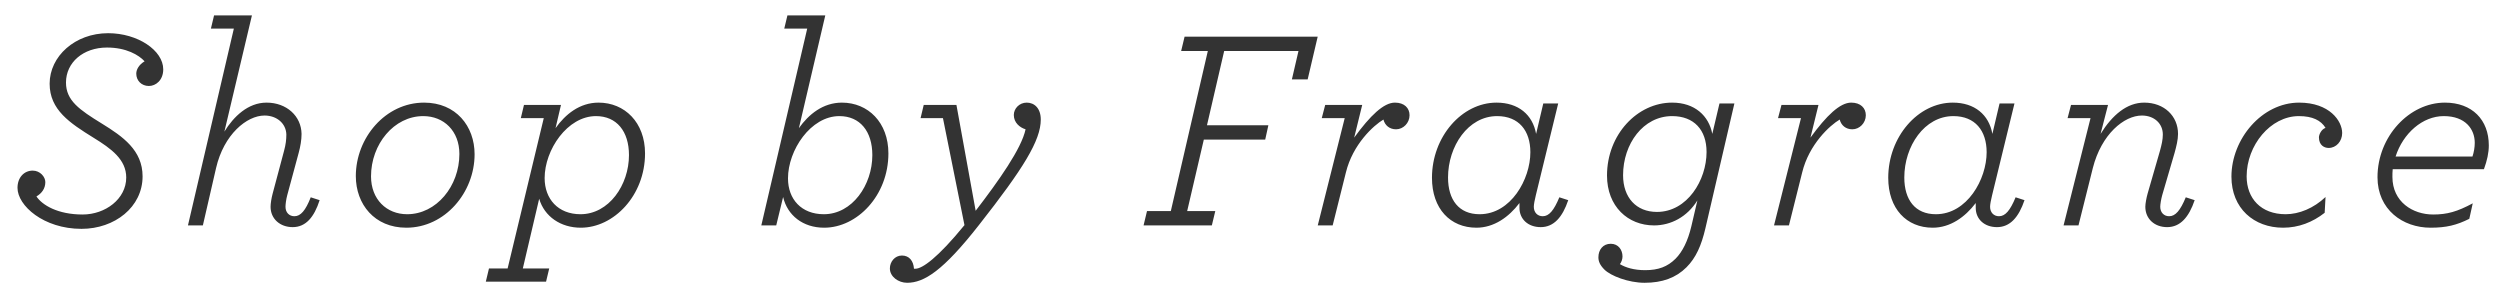 <?xml version="1.0" encoding="UTF-8"?>
<svg width="122px" height="14px" viewBox="0 0 122 14" version="1.1" xmlns="http://www.w3.org/2000/svg" xmlns:xlink="http://www.w3.org/1999/xlink">
    <!-- Generator: Sketch 51.1 (57501) - http://www.bohemiancoding.com/sketch -->
    <title>Shop by Fragrance</title>
    <desc>Created with Sketch.</desc>
    <defs></defs>
    <g id="Symbols" stroke="none" stroke-width="1" fill="none" fill-rule="evenodd">
        <g id="desktop-header-current" transform="translate(-1295, -12)" fill="#333333">
            <g id="Utility-Bar">
                <path d="M1298.976,23.168 C1297.128,23.168 1295.854,22.034 1295.854,21.166 C1295.854,20.662 1296.176,20.326 1296.596,20.326 C1296.96,20.326 1297.212,20.634 1297.212,20.886 C1297.212,21.194 1297.044,21.432 1296.778,21.586 C1297.058,22.006 1297.814,22.468 1299.032,22.468 C1300.138,22.468 1301.16,21.712 1301.16,20.662 C1301.16,19.78 1300.418,19.248 1299.578,18.73 C1298.402,18.002 1297.422,17.358 1297.422,16.084 C1297.422,14.754 1298.654,13.62 1300.278,13.62 C1301.72,13.62 1302.966,14.46 1302.966,15.384 C1302.966,15.916 1302.602,16.196 1302.266,16.196 C1301.902,16.196 1301.65,15.93 1301.65,15.594 C1301.65,15.398 1301.776,15.16 1302.056,14.992 C1301.776,14.684 1301.16,14.32 1300.222,14.32 C1299.06,14.32 1298.22,15.048 1298.22,16.028 C1298.22,16.91 1298.878,17.358 1299.97,18.03 C1300.992,18.66 1301.958,19.332 1301.958,20.606 C1301.958,22.104 1300.6,23.168 1298.976,23.168 Z M1304.172,23 L1306.412,13.396 L1305.292,13.396 L1305.446,12.752 L1307.294,12.752 L1305.95,18.422 C1306.398,17.694 1307.098,17.008 1308.008,17.008 C1308.988,17.008 1309.702,17.666 1309.716,18.534 C1309.716,18.828 1309.66,19.15 1309.576,19.458 L1309.016,21.53 C1308.96,21.74 1308.932,21.978 1308.932,22.09 C1308.932,22.37 1309.114,22.552 1309.366,22.552 C1309.674,22.552 1309.912,22.272 1310.164,21.628 L1310.598,21.768 C1310.332,22.594 1309.926,23.084 1309.282,23.084 C1308.666,23.084 1308.204,22.678 1308.204,22.09 C1308.204,21.936 1308.246,21.67 1308.302,21.46 L1308.862,19.36 C1308.946,19.052 1308.974,18.814 1308.974,18.562 C1308.96,18.03 1308.512,17.638 1307.91,17.638 C1307.042,17.638 1305.922,18.562 1305.544,20.2 L1304.9,23 L1304.172,23 Z M1314.828,23.112 C1313.274,23.112 1312.364,21.964 1312.364,20.592 C1312.364,18.73 1313.806,17.008 1315.696,17.008 C1317.25,17.008 1318.16,18.156 1318.16,19.528 C1318.16,21.39 1316.718,23.112 1314.828,23.112 Z M1314.87,22.454 C1316.298,22.454 1317.418,21.082 1317.418,19.514 C1317.418,18.394 1316.662,17.666 1315.654,17.666 C1314.226,17.666 1313.106,19.038 1313.106,20.606 C1313.106,21.726 1313.862,22.454 1314.87,22.454 Z M1318.708,25.744 L1318.862,25.1 L1319.772,25.1 L1321.536,17.764 L1320.416,17.764 L1320.57,17.12 L1322.376,17.12 L1322.11,18.254 C1322.586,17.582 1323.286,17.008 1324.21,17.008 C1325.484,17.008 1326.478,17.974 1326.478,19.486 C1326.478,21.544 1324.952,23.112 1323.342,23.112 C1322.362,23.112 1321.564,22.566 1321.312,21.698 L1320.514,25.1 L1321.802,25.1 L1321.648,25.744 L1318.708,25.744 Z M1323.328,22.454 C1324.714,22.454 1325.694,21.026 1325.694,19.57 C1325.694,18.408 1325.092,17.666 1324.084,17.666 C1322.684,17.666 1321.578,19.318 1321.578,20.69 C1321.578,21.712 1322.236,22.454 1323.328,22.454 Z M1332.152,23 L1334.392,13.396 L1333.272,13.396 L1333.426,12.752 L1335.274,12.752 L1333.986,18.254 C1334.462,17.582 1335.162,17.008 1336.086,17.008 C1337.36,17.008 1338.354,17.974 1338.354,19.486 C1338.354,21.544 1336.828,23.112 1335.218,23.112 C1334.182,23.112 1333.426,22.51 1333.216,21.614 L1332.88,23 L1332.152,23 Z M1335.204,22.454 C1336.59,22.454 1337.57,21.026 1337.57,19.57 C1337.57,18.408 1336.968,17.666 1335.96,17.666 C1334.56,17.666 1333.454,19.332 1333.454,20.704 C1333.454,21.726 1334.112,22.454 1335.204,22.454 Z M1339.266,25.8 C1338.846,25.8 1338.426,25.506 1338.426,25.1 C1338.426,24.778 1338.664,24.47 1339.014,24.47 C1339.364,24.47 1339.574,24.722 1339.602,25.114 L1339.672,25.114 C1340.008,25.114 1340.764,24.582 1342.066,22.986 L1341.016,17.764 L1339.924,17.764 L1340.078,17.12 L1341.674,17.12 L1342.612,22.286 C1343.732,20.83 1344.852,19.248 1345.048,18.31 C1344.768,18.226 1344.474,17.988 1344.474,17.61 C1344.474,17.302 1344.74,17.008 1345.104,17.008 C1345.482,17.008 1345.79,17.288 1345.79,17.834 C1345.79,18.856 1344.936,20.228 1342.78,22.972 C1341.016,25.226 1340.092,25.8 1339.266,25.8 Z M1350.806,23 L1350.974,22.3 L1352.136,22.3 L1353.942,14.488 L1352.64,14.488 L1352.808,13.788 L1359.304,13.788 L1358.814,15.874 L1358.044,15.874 L1358.366,14.488 L1354.74,14.488 L1353.9,18.114 L1356.896,18.114 L1356.742,18.814 L1353.746,18.814 L1352.934,22.3 L1354.306,22.3 L1354.138,23 L1350.806,23 Z M1359.306,23 L1360.622,17.764 L1359.502,17.764 L1359.67,17.12 L1361.476,17.12 L1361.084,18.716 C1361.868,17.638 1362.526,17.008 1363.072,17.008 C1363.534,17.008 1363.786,17.274 1363.786,17.624 C1363.786,18.002 1363.478,18.31 1363.128,18.31 C1362.806,18.31 1362.582,18.114 1362.512,17.834 C1362.036,18.114 1361.014,19.038 1360.678,20.424 L1360.034,23 L1359.306,23 Z M1367.05,23.112 C1365.776,23.112 1364.88,22.188 1364.88,20.676 C1364.88,18.674 1366.336,17.008 1368.03,17.008 C1369.094,17.008 1369.794,17.596 1369.962,18.534 L1370.312,17.05 L1371.04,17.05 L1369.948,21.53 C1369.892,21.754 1369.85,21.978 1369.85,22.09 C1369.85,22.37 1370.032,22.552 1370.284,22.552 C1370.592,22.552 1370.83,22.272 1371.096,21.628 L1371.53,21.768 C1371.25,22.594 1370.83,23.084 1370.186,23.084 C1369.57,23.084 1369.15,22.692 1369.15,22.146 L1369.15,21.908 C1368.632,22.594 1367.904,23.112 1367.05,23.112 Z M1367.204,22.454 C1368.73,22.454 1369.682,20.746 1369.682,19.43 C1369.682,18.38 1369.122,17.666 1368.058,17.666 C1366.644,17.666 1365.664,19.136 1365.664,20.662 C1365.664,21.754 1366.196,22.454 1367.204,22.454 Z M1375.256,25.8 C1374.472,25.8 1373.604,25.464 1373.296,25.156 C1373.072,24.932 1373.002,24.75 1373.002,24.554 C1373.002,24.19 1373.226,23.896 1373.604,23.896 C1373.982,23.896 1374.178,24.204 1374.178,24.512 C1374.178,24.638 1374.136,24.778 1374.052,24.89 C1374.332,25.058 1374.738,25.184 1375.284,25.184 C1375.928,25.184 1376.376,25.016 1376.768,24.624 C1377.104,24.288 1377.37,23.756 1377.538,23.042 L1377.832,21.782 C1377.328,22.594 1376.53,23 1375.718,23 C1374.444,23 1373.422,22.076 1373.422,20.564 C1373.422,18.562 1374.906,17.008 1376.6,17.008 C1377.706,17.008 1378.392,17.652 1378.56,18.534 L1378.91,17.05 L1379.638,17.05 L1378.224,23.14 C1378.028,23.98 1377.762,24.582 1377.3,25.044 C1376.782,25.562 1376.11,25.8 1375.256,25.8 Z M1375.858,22.342 C1377.342,22.342 1378.28,20.788 1378.28,19.416 C1378.28,18.338 1377.664,17.666 1376.6,17.666 C1375.186,17.666 1374.206,19.024 1374.206,20.55 C1374.206,21.642 1374.85,22.342 1375.858,22.342 Z M1381.572,23 L1382.888,17.764 L1381.768,17.764 L1381.936,17.12 L1383.742,17.12 L1383.35,18.716 C1384.134,17.638 1384.792,17.008 1385.338,17.008 C1385.8,17.008 1386.052,17.274 1386.052,17.624 C1386.052,18.002 1385.744,18.31 1385.394,18.31 C1385.072,18.31 1384.848,18.114 1384.778,17.834 C1384.302,18.114 1383.28,19.038 1382.944,20.424 L1382.3,23 L1381.572,23 Z M1389.316,23.112 C1388.042,23.112 1387.146,22.188 1387.146,20.676 C1387.146,18.674 1388.602,17.008 1390.296,17.008 C1391.36,17.008 1392.06,17.596 1392.228,18.534 L1392.578,17.05 L1393.306,17.05 L1392.214,21.53 C1392.158,21.754 1392.116,21.978 1392.116,22.09 C1392.116,22.37 1392.298,22.552 1392.55,22.552 C1392.858,22.552 1393.096,22.272 1393.362,21.628 L1393.796,21.768 C1393.516,22.594 1393.096,23.084 1392.452,23.084 C1391.836,23.084 1391.416,22.692 1391.416,22.146 L1391.416,21.908 C1390.898,22.594 1390.17,23.112 1389.316,23.112 Z M1389.47,22.454 C1390.996,22.454 1391.948,20.746 1391.948,19.43 C1391.948,18.38 1391.388,17.666 1390.324,17.666 C1388.91,17.666 1387.93,19.136 1387.93,20.662 C1387.93,21.754 1388.462,22.454 1389.47,22.454 Z M1400.756,23.084 C1400.14,23.084 1399.692,22.678 1399.692,22.09 C1399.692,21.936 1399.748,21.642 1399.804,21.446 L1400.406,19.36 C1400.49,19.052 1400.546,18.814 1400.546,18.562 C1400.546,18.03 1400.126,17.638 1399.524,17.638 C1398.656,17.638 1397.55,18.548 1397.13,20.2 L1396.43,23 L1395.702,23 L1397.018,17.764 L1395.898,17.764 L1396.066,17.12 L1397.872,17.12 L1397.508,18.534 C1398.082,17.61 1398.796,17.008 1399.636,17.008 C1400.616,17.008 1401.288,17.666 1401.288,18.534 C1401.288,18.828 1401.204,19.15 1401.12,19.458 L1400.518,21.516 C1400.462,21.712 1400.42,21.978 1400.42,22.09 C1400.42,22.37 1400.602,22.552 1400.854,22.552 C1401.162,22.552 1401.4,22.272 1401.666,21.628 L1402.1,21.768 C1401.82,22.594 1401.4,23.084 1400.756,23.084 Z M1406.414,23.112 C1405,23.112 1403.894,22.174 1403.894,20.62 C1403.894,18.786 1405.378,17.008 1407.198,17.008 C1408.682,17.008 1409.298,17.904 1409.298,18.492 C1409.298,18.898 1409.004,19.22 1408.64,19.22 C1408.43,19.22 1408.164,19.094 1408.164,18.702 C1408.164,18.576 1408.276,18.31 1408.486,18.24 C1408.262,17.876 1407.856,17.666 1407.184,17.666 C1405.798,17.666 1404.636,19.094 1404.636,20.606 C1404.636,21.684 1405.336,22.454 1406.54,22.454 C1407.198,22.454 1407.912,22.16 1408.486,21.614 L1408.444,22.384 C1407.856,22.846 1407.17,23.112 1406.414,23.112 Z M1416.216,20.256 L1411.764,20.256 C1411.75,20.382 1411.75,20.508 1411.75,20.634 C1411.75,21.852 1412.744,22.468 1413.738,22.468 C1414.424,22.468 1414.914,22.328 1415.67,21.922 L1415.502,22.678 C1414.886,22.986 1414.382,23.112 1413.612,23.112 C1412.254,23.112 1411.022,22.23 1411.022,20.648 C1411.022,18.66 1412.576,17.008 1414.312,17.008 C1415.642,17.008 1416.454,17.848 1416.454,19.094 C1416.454,19.458 1416.37,19.836 1416.216,20.256 Z M1414.256,17.666 C1413.22,17.666 1412.268,18.506 1411.904,19.64 L1415.656,19.64 C1415.726,19.43 1415.768,19.192 1415.768,18.968 C1415.768,18.31 1415.32,17.666 1414.256,17.666 Z" id="Shop-by-Fragrance"></path>
            </g>
        </g>
    </g>
</svg>